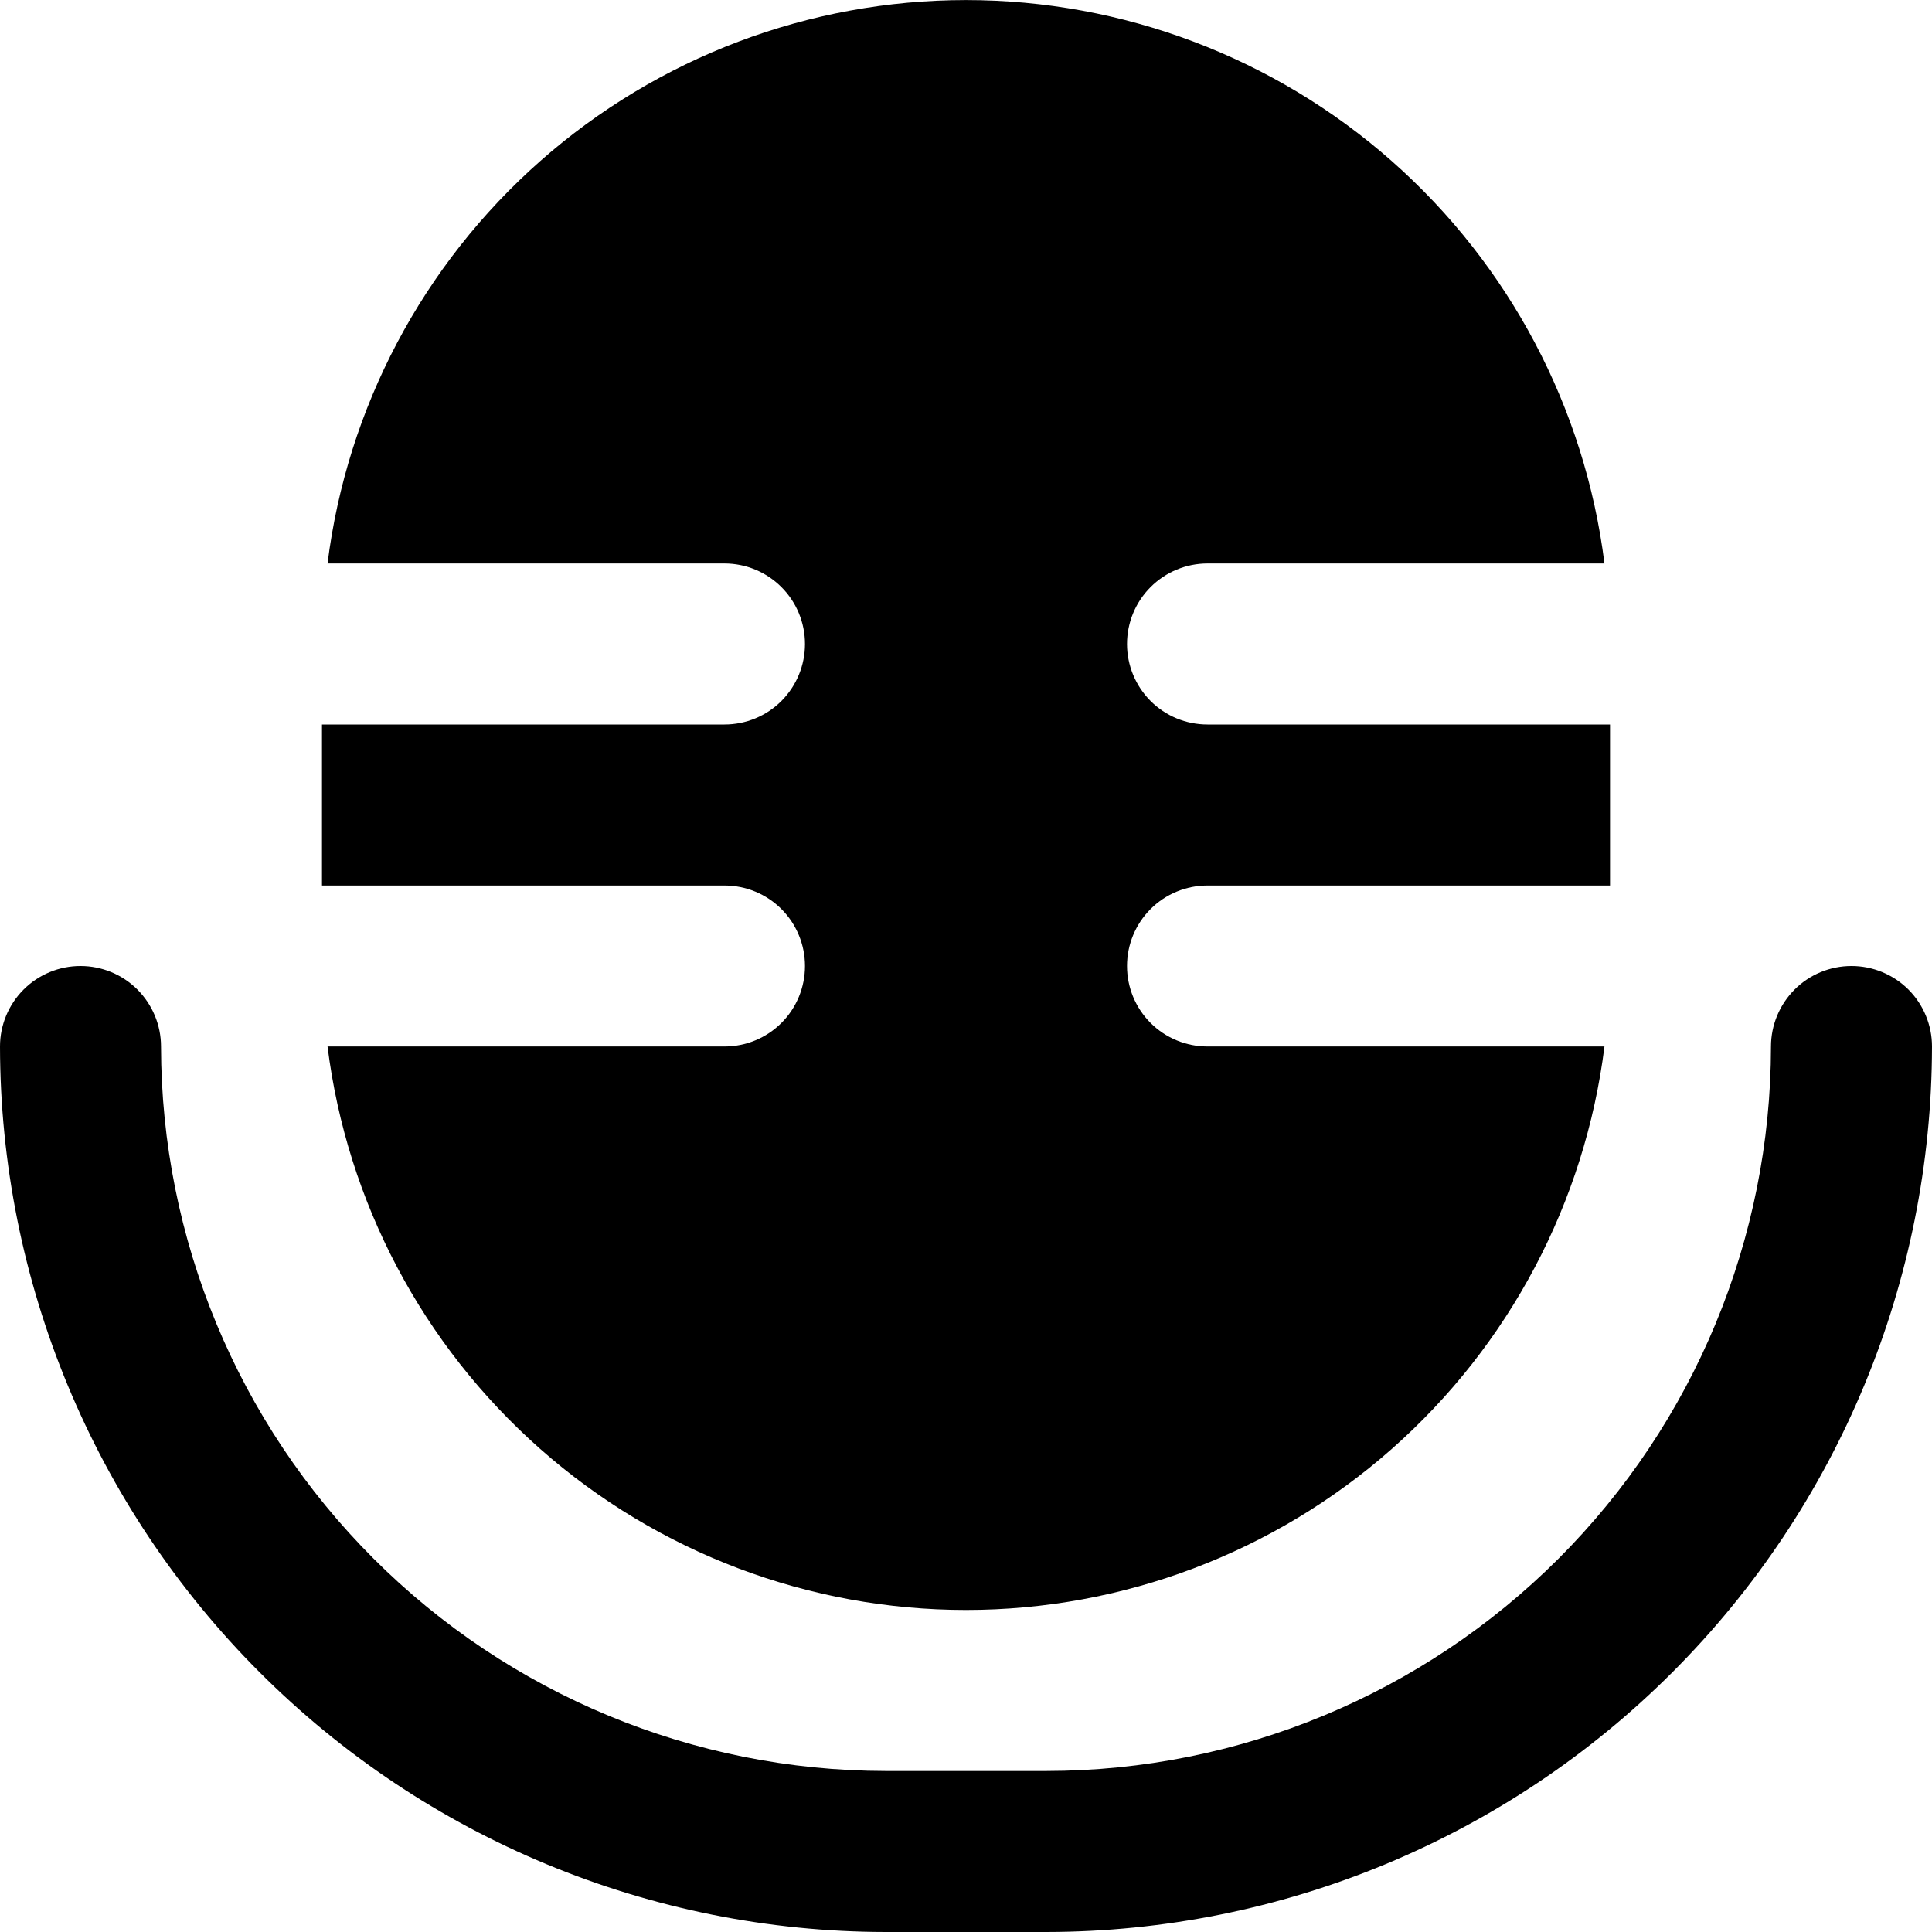 <?xml version="1.0" encoding="UTF-8"?> <svg xmlns="http://www.w3.org/2000/svg" width="1.5em" height="1.5em" viewBox="0 0 32 32" fill="none"><path fill-rule="evenodd" clip-rule="evenodd" d="M12.943 16.943C13.193 16.693 13.333 16.354 13.333 16C13.333 15.646 13.193 15.307 12.943 15.057C12.693 14.807 12.354 14.667 12 14.667H5.333V12H12C12.354 12 12.693 11.86 12.943 11.61C13.193 11.359 13.333 11.02 13.333 10.667C13.333 10.313 13.193 9.974 12.943 9.724C12.693 9.474 12.354 9.333 12 9.333H5.425C5.748 6.756 7.001 4.386 8.948 2.668C10.895 0.949 13.403 0.001 16 0.001C18.597 0.001 21.105 0.949 23.052 2.668C24.999 4.386 26.252 6.756 26.575 9.333H20C19.646 9.333 19.307 9.474 19.057 9.724C18.807 9.974 18.667 10.313 18.667 10.667C18.667 11.02 18.807 11.359 19.057 11.61C19.307 11.86 19.646 12 20 12H26.667V14.667H20C19.646 14.667 19.307 14.807 19.057 15.057C18.807 15.307 18.667 15.646 18.667 16C18.667 16.354 18.807 16.693 19.057 16.943C19.307 17.193 19.646 17.333 20 17.333H26.575C26.252 19.91 24.999 22.281 23.052 23.999C21.105 25.718 18.597 26.666 16 26.666C13.403 26.666 10.895 25.718 8.948 23.999C7.001 22.281 5.748 19.91 5.425 17.333H12C12.354 17.333 12.693 17.193 12.943 16.943ZM29.724 16.39C29.974 16.14 30.313 16 30.667 16C31.02 16 31.359 16.14 31.61 16.39C31.86 16.641 32 16.98 32 17.333C31.995 21.222 30.449 24.95 27.699 27.699C24.95 30.449 21.222 31.995 17.333 32H14.667C10.778 31.995 7.05 30.449 4.301 27.699C1.551 24.95 0.005 21.222 0 17.333C0 16.98 0.14 16.641 0.391 16.39C0.641 16.14 0.98 16 1.333 16C1.687 16 2.026 16.14 2.276 16.39C2.526 16.641 2.667 16.98 2.667 17.333C2.671 20.515 3.936 23.565 6.186 25.814C8.435 28.064 11.485 29.329 14.667 29.333H17.333C20.515 29.33 23.565 28.064 25.815 25.815C28.064 23.565 29.33 20.515 29.333 17.333C29.333 16.98 29.474 16.641 29.724 16.39Z" fill="currentColor"></path></svg> 